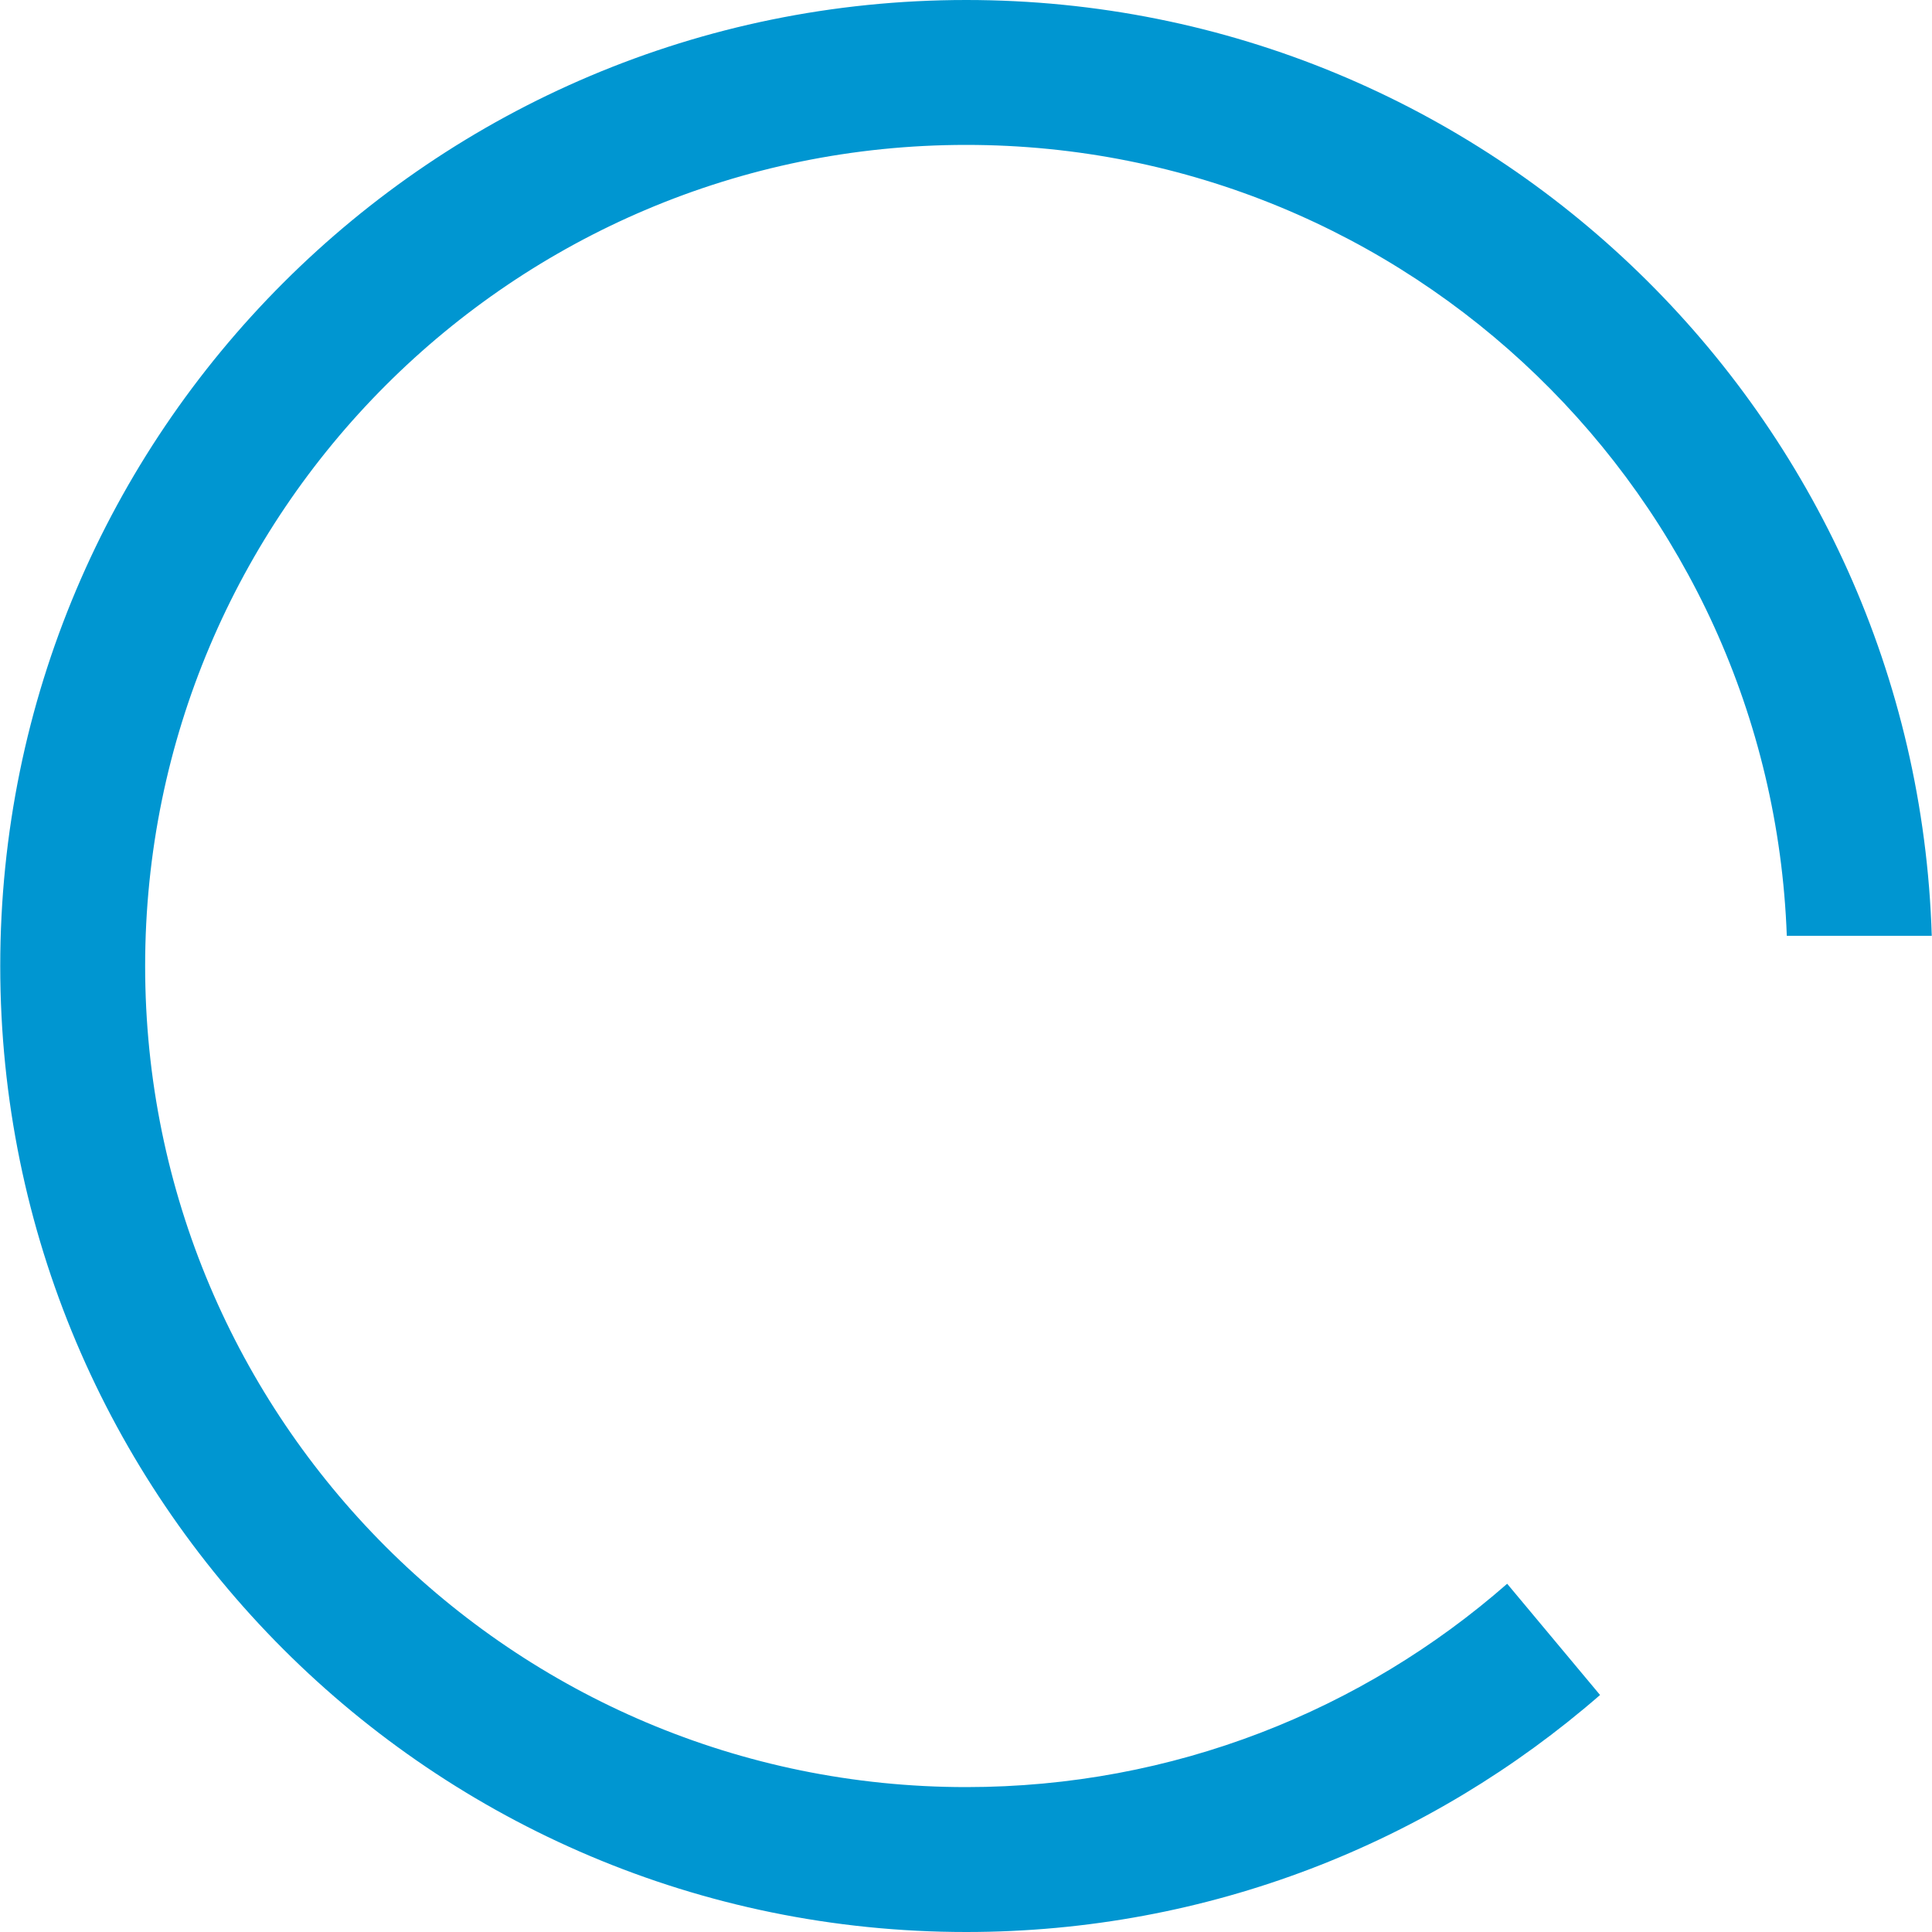<svg width="64" height="64" viewBox="0 0 64 64" fill="none" xmlns="http://www.w3.org/2000/svg">
<path fill-rule="evenodd" clip-rule="evenodd" d="M32.008 0C14.335 0 0.008 14.327 0.008 32C0.008 49.673 14.335 64 32.008 64C40.042 64 47.385 61.039 53.004 56.149L49.927 52.464C45.141 56.658 38.871 59.2 32.008 59.2C16.986 59.2 4.808 47.022 4.808 32C4.808 16.978 16.986 4.8 32.008 4.8C46.695 4.8 58.664 16.441 59.19 31H63.992C63.464 13.79 49.346 0 32.008 0Z" fill="#0096D1"/>
</svg>
